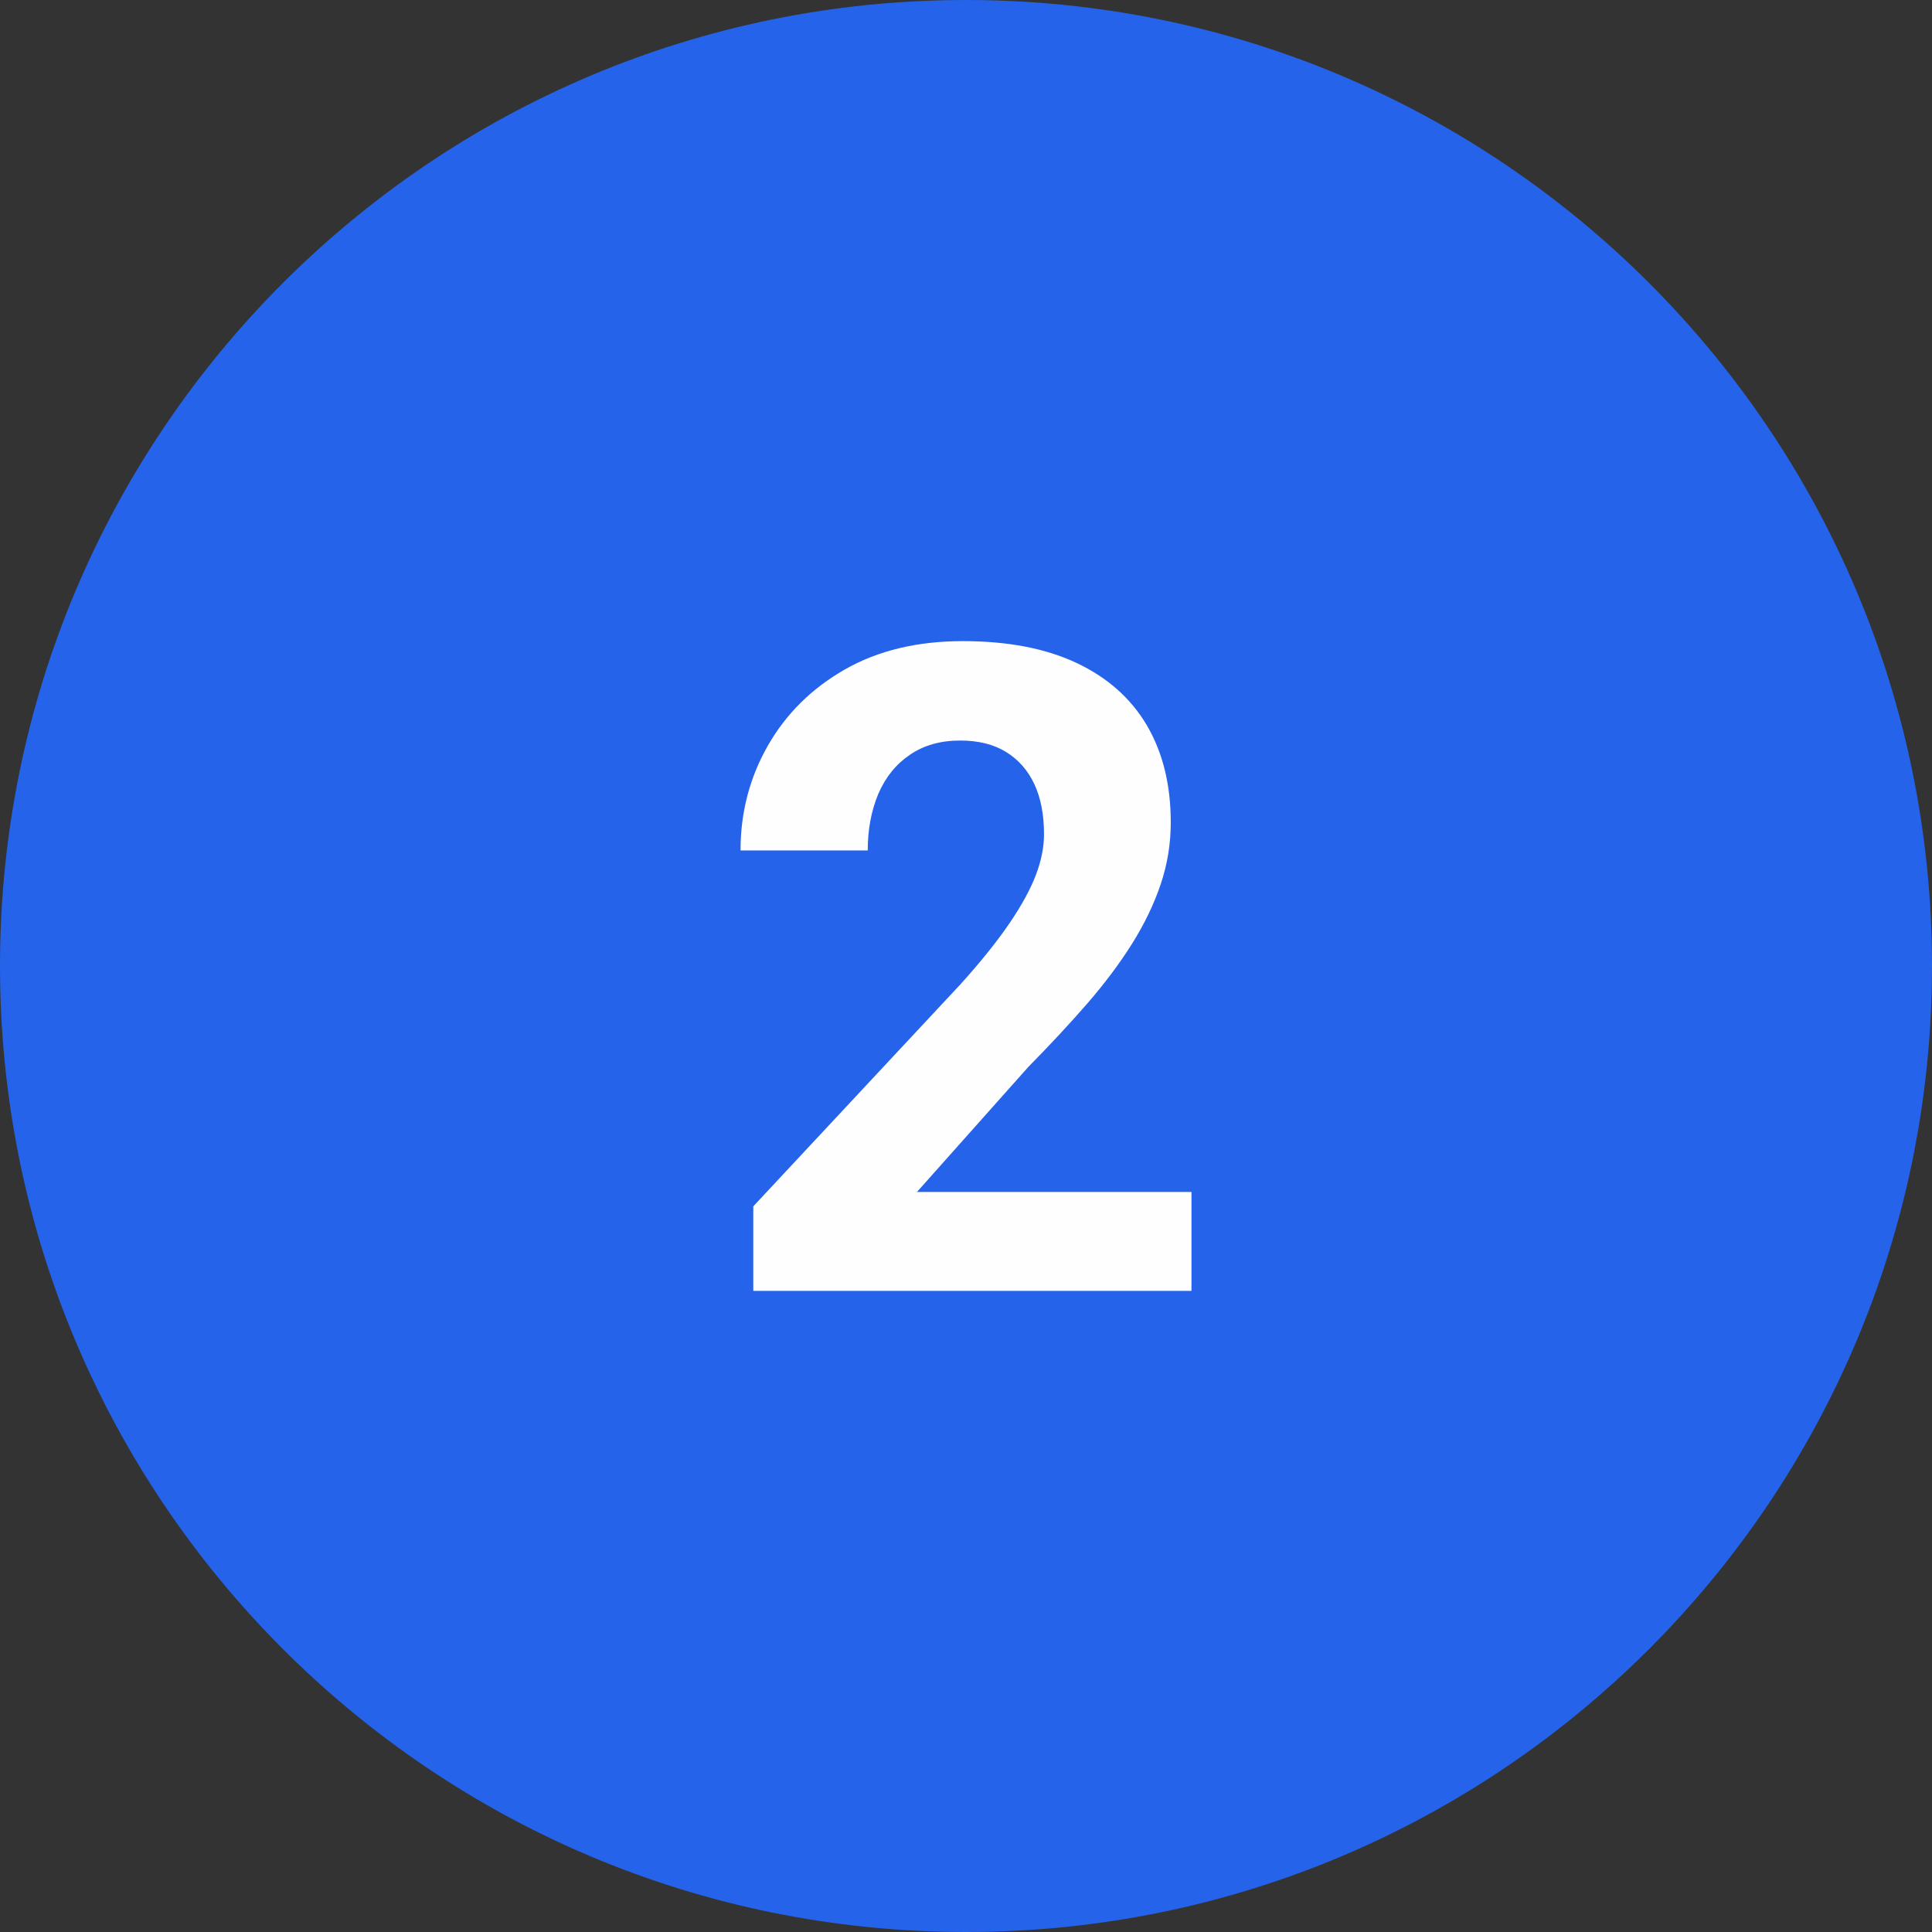 <?xml version="1.0" encoding="UTF-8"?>
<!-- Creator: CorelDRAW -->
<svg xmlns="http://www.w3.org/2000/svg" xmlns:xlink="http://www.w3.org/1999/xlink" xmlns:xodm="http://www.corel.com/coreldraw/odm/2003" xml:space="preserve" width="48.1mm" height="48.1mm" version="1.1" style="shape-rendering:geometricPrecision; text-rendering:geometricPrecision; image-rendering:optimizeQuality; fill-rule:evenodd; clip-rule:evenodd" viewBox="0 0 2343.22 2343.22">
 <rect x="0" y="0" width="2343.22" height="2343.22" fill="#333333" stroke="none"/>
 <defs>
  <style type="text/css">
   <![CDATA[
    .fil0 {fill:#2563EB}
    .fil1 {fill:#FEFEFE;fill-rule:nonzero}
   ]]>
  </style>
 </defs>
 <g id="Vrstva_x0020_1">
  <path class="fil0" d="M1171.61 0c647.06,0 1171.61,524.55 1171.61,1171.61 0,647.06 -524.55,1171.61 -1171.61,1171.61 -647.06,0 -1171.61,-524.55 -1171.61,-1171.61 0,-647.06 524.55,-1171.61 1171.61,-1171.61z"></path>
  <path class="fil1" d="M1445.08 1445.63l0 120.02 -531.45 0 0 -102.54 251.33 -269.37c25.32,-28.05 45.17,-53 59.74,-74.49 14.57,-21.49 25.13,-40.8 31.69,-58.1 6.56,-17.3 9.84,-33.69 9.84,-49.35 0,-23.5 -3.82,-43.71 -11.66,-60.65 -7.83,-16.75 -19.31,-29.87 -34.42,-39.16 -15.12,-9.29 -33.69,-13.84 -55.73,-13.84 -23.5,0 -43.71,5.65 -60.65,17.12 -16.75,11.29 -29.68,27.14 -38.42,47.35 -8.56,20.4 -12.93,43.35 -12.93,68.85l-154.26 0c0,-46.26 11.11,-88.51 33.15,-127.12 22.03,-38.61 53.18,-69.39 93.25,-92.34 40.25,-22.95 87.97,-34.42 143.15,-34.42 54.27,0 100.35,8.74 137.87,26.41 37.52,17.67 65.93,42.8 85.42,75.77 19.31,32.97 28.96,72.12 28.96,117.65 0,25.68 -4.01,50.64 -12.2,75.04 -8.2,24.23 -19.85,48.45 -34.97,72.49 -15.12,24.04 -33.33,48.26 -54.64,72.85 -21.49,24.59 -44.99,49.9 -71.03,76.31l-134.96 151.54 332.93 0z"></path>
 </g>
</svg>

